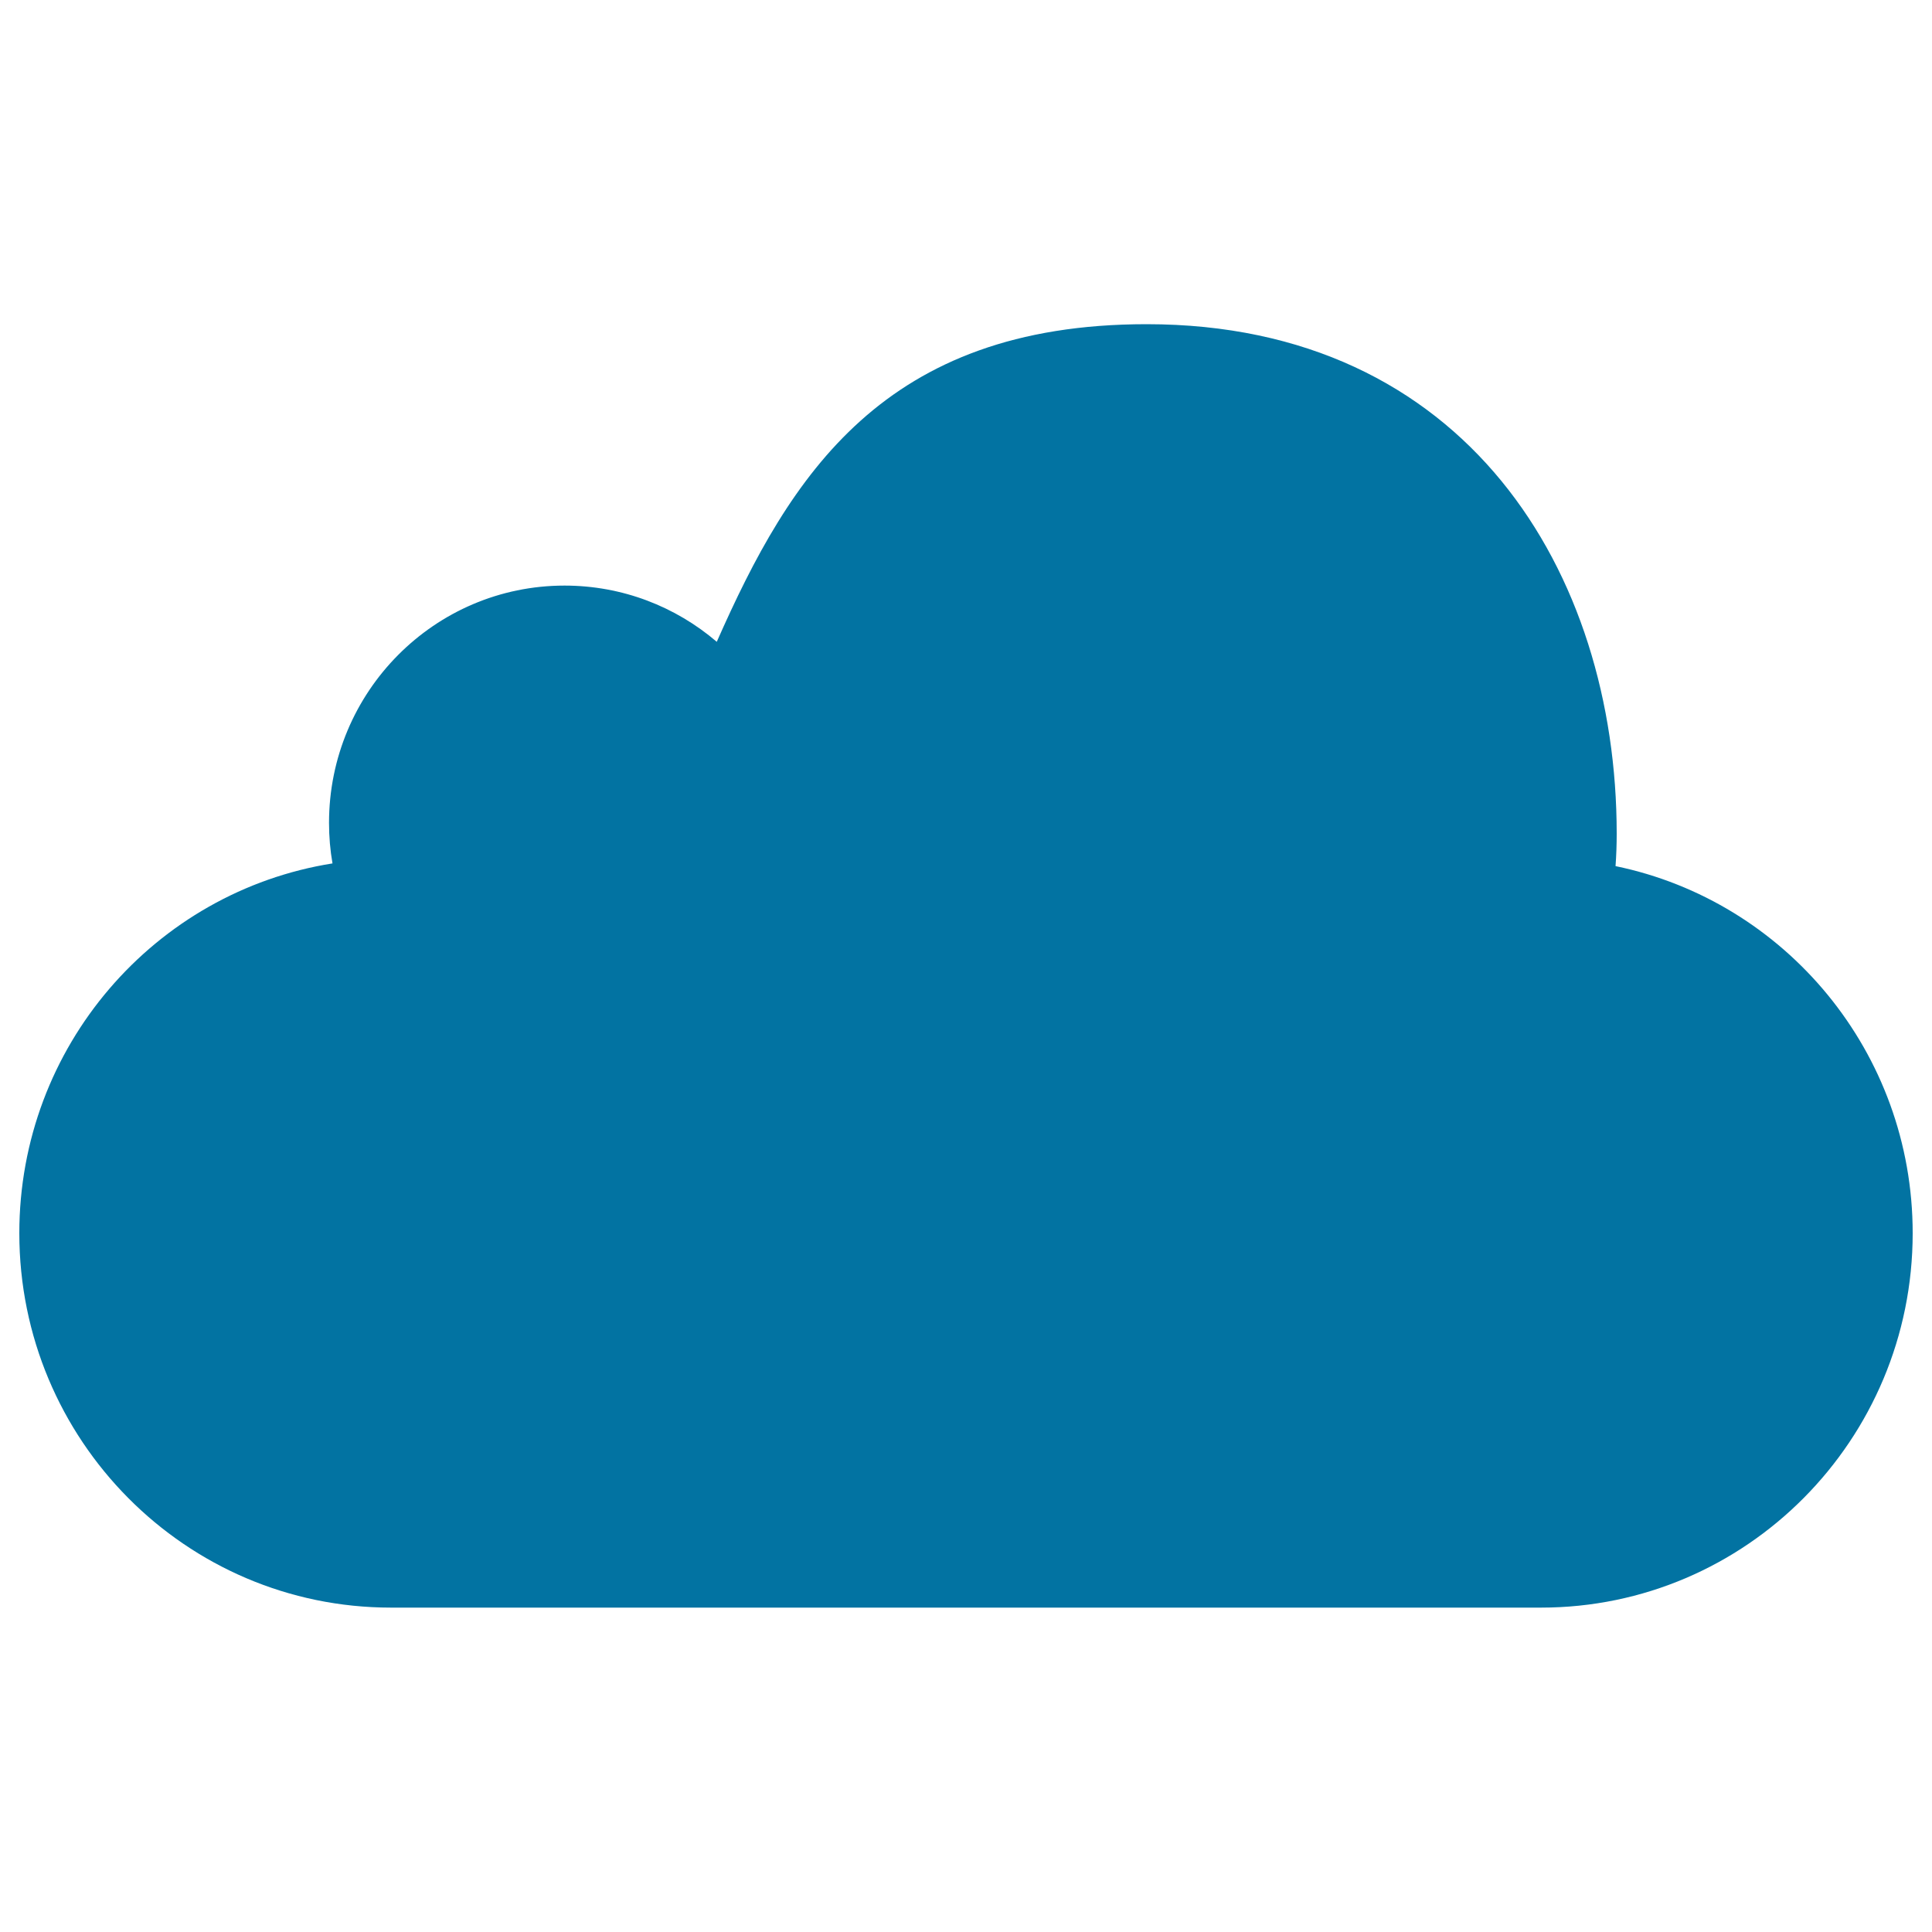<svg xmlns="http://www.w3.org/2000/svg" viewBox="0 0 1000 1000" style="fill:#0273a2">
<title>Mobileme Logo Of Black Cloud SVG icon</title>
<g><path id="MobileMe" d="M990,638.3c0,107-86.2,193.8-192.4,193.8H202.4C96.1,832.1,10,745.3,10,638.3c0-96.7,70.2-176.8,162.1-191.4c-1.2-6.8-1.8-13.8-1.8-21c0-67.8,54.6-122.8,121.9-122.8c30,0,57.5,10.9,78.8,29.1c37.9-85.9,86.4-164.4,222.5-164.4c165.1,0,243.3,128.3,243.3,263.7c0,5.7-0.2,11.3-0.6,16.8C924,466.4,990,544.6,990,638.3z"/></g>
</svg>